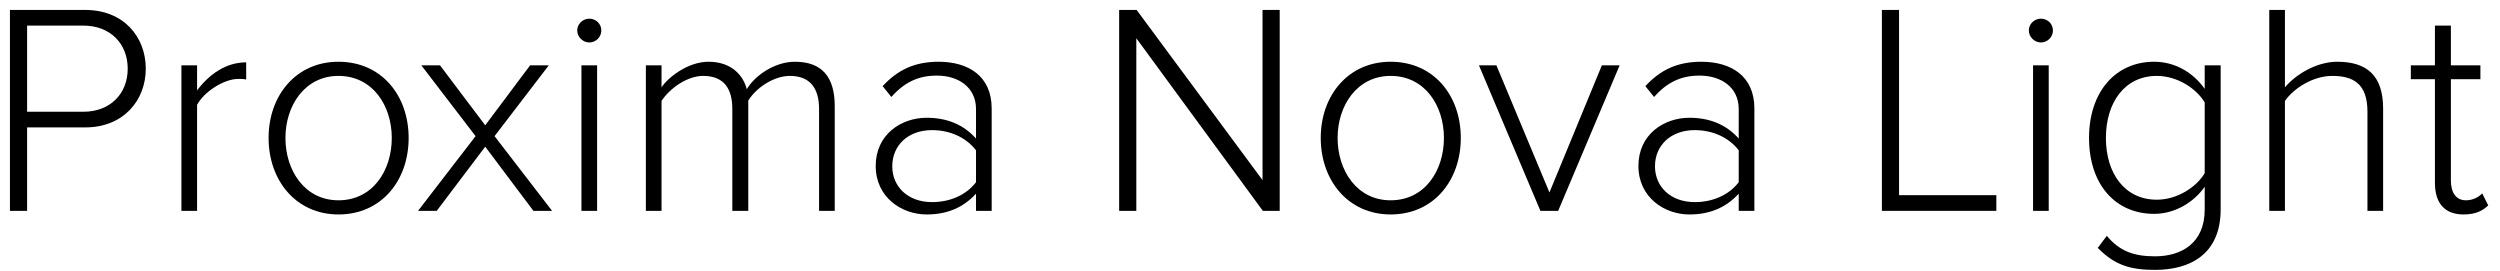 <?xml version="1.0" encoding="UTF-8"?> <svg xmlns="http://www.w3.org/2000/svg" width="166" height="18" viewBox="0 0 166 18" fill="none"> <path d="M1.8 14V8.46H5.66C8.2 8.46 9.68 6.66 9.68 4.56C9.68 2.46 8.22 0.66 5.66 0.66H0.66V14H1.8ZM5.54 7.42H1.8V1.7H5.54C7.3 1.7 8.48 2.88 8.48 4.56C8.48 6.24 7.3 7.42 5.54 7.42Z" fill="black"></path> <path d="M13.086 14V6.96C13.526 6.12 14.846 5.24 15.826 5.24C16.026 5.24 16.166 5.24 16.346 5.28V4.14C15.006 4.14 13.906 4.92 13.086 6V4.34H12.046V14H13.086Z" fill="black"></path> <path d="M22.474 14.24C25.334 14.24 27.134 11.98 27.134 9.16C27.134 6.34 25.334 4.1 22.474 4.1C19.654 4.1 17.834 6.34 17.834 9.16C17.834 11.98 19.654 14.24 22.474 14.24ZM22.474 13.3C20.233 13.3 18.953 11.32 18.953 9.16C18.953 7.02 20.233 5.04 22.474 5.04C24.753 5.04 26.014 7.02 26.014 9.16C26.014 11.32 24.753 13.3 22.474 13.3Z" fill="black"></path> <path d="M36.658 14L32.838 9.04L36.438 4.34H35.198L32.218 8.32L29.218 4.34H27.978L31.578 9.04L27.758 14H28.998L32.218 9.74L35.418 14H36.658Z" fill="black"></path> <path d="M39.128 2.82C39.568 2.82 39.928 2.46 39.928 2.02C39.928 1.58 39.568 1.24 39.128 1.24C38.708 1.24 38.328 1.58 38.328 2.02C38.328 2.46 38.708 2.82 39.128 2.82ZM39.648 14V4.34H38.608V14H39.648Z" fill="black"></path> <path d="M55.426 14V7.04C55.426 5.1 54.566 4.1 52.786 4.1C51.426 4.1 50.126 5.02 49.586 5.92C49.346 4.98 48.546 4.1 47.046 4.1C45.646 4.1 44.326 5.18 43.926 5.8V4.34H42.886V14H43.926V6.7C44.506 5.82 45.666 5.04 46.686 5.04C48.066 5.04 48.626 5.88 48.626 7.24V14H49.686V6.68C50.226 5.8 51.406 5.04 52.446 5.04C53.806 5.04 54.386 5.88 54.386 7.24V14H55.426Z" fill="black"></path> <path d="M65.847 14V7.2C65.847 5.04 64.287 4.1 62.327 4.1C60.727 4.1 59.607 4.64 58.607 5.72L59.187 6.44C60.067 5.44 61.007 5.02 62.207 5.02C63.647 5.02 64.807 5.8 64.807 7.24V9.2C63.967 8.26 62.867 7.82 61.527 7.82C59.847 7.82 58.147 8.92 58.147 11.02C58.147 13.1 59.867 14.24 61.527 14.24C62.867 14.24 63.947 13.8 64.807 12.86V14H65.847ZM61.887 13.42C60.287 13.42 59.247 12.4 59.247 11.04C59.247 9.66 60.287 8.64 61.887 8.64C63.047 8.64 64.127 9.1 64.807 9.98V12.1C64.127 12.98 63.047 13.42 61.887 13.42Z" fill="black"></path> <path d="M84.972 14V0.66H83.832V11.96L75.472 0.66H74.312V14H75.452V2.54L83.852 14H84.972Z" fill="black"></path> <path d="M92.337 14.24C95.197 14.24 96.997 11.98 96.997 9.16C96.997 6.34 95.197 4.1 92.337 4.1C89.517 4.1 87.697 6.34 87.697 9.16C87.697 11.98 89.517 14.24 92.337 14.24ZM92.337 13.3C90.097 13.3 88.817 11.32 88.817 9.16C88.817 7.02 90.097 5.04 92.337 5.04C94.617 5.04 95.877 7.02 95.877 9.16C95.877 11.32 94.617 13.3 92.337 13.3Z" fill="black"></path> <path d="M103.463 14L107.543 4.34H106.363L102.883 12.78L99.362 4.34H98.203L102.283 14H103.463Z" fill="black"></path> <path d="M116.491 14V7.2C116.491 5.04 114.931 4.1 112.971 4.1C111.371 4.1 110.251 4.64 109.251 5.72L109.831 6.44C110.711 5.44 111.651 5.02 112.851 5.02C114.291 5.02 115.451 5.8 115.451 7.24V9.2C114.611 8.26 113.511 7.82 112.171 7.82C110.491 7.82 108.791 8.92 108.791 11.02C108.791 13.1 110.511 14.24 112.171 14.24C113.511 14.24 114.591 13.8 115.451 12.86V14H116.491ZM112.531 13.42C110.931 13.42 109.891 12.4 109.891 11.04C109.891 9.66 110.931 8.64 112.531 8.64C113.691 8.64 114.771 9.1 115.451 9.98V12.1C114.771 12.98 113.691 13.42 112.531 13.42Z" fill="black"></path> <path d="M132.557 14V12.96H126.097V0.66H124.957V14H132.557Z" fill="black"></path> <path d="M135.515 2.82C135.955 2.82 136.315 2.46 136.315 2.02C136.315 1.58 135.955 1.24 135.515 1.24C135.095 1.24 134.715 1.58 134.715 2.02C134.715 2.46 135.095 2.82 135.515 2.82ZM136.035 14V4.34H134.995V14H136.035Z" fill="black"></path> <path d="M143.092 17.92C145.452 17.92 147.452 16.86 147.452 13.9V4.34H146.392V5.9C145.612 4.8 144.412 4.1 143.032 4.1C140.472 4.1 138.712 6.1 138.712 9.16C138.712 12.26 140.472 14.2 143.032 14.2C144.472 14.2 145.712 13.38 146.392 12.4V13.92C146.392 16.14 144.852 17.02 143.092 17.02C141.652 17.02 140.732 16.66 139.892 15.66L139.292 16.46C140.432 17.62 141.472 17.92 143.092 17.92ZM143.212 13.26C141.072 13.26 139.832 11.5 139.832 9.16C139.832 6.82 141.072 5.04 143.212 5.04C144.552 5.04 145.832 5.86 146.392 6.8V11.5C145.832 12.44 144.552 13.26 143.212 13.26Z" fill="black"></path> <path d="M158.239 14V7.2C158.239 5.02 157.159 4.1 155.199 4.1C153.799 4.1 152.419 4.96 151.719 5.8V0.66H150.679V14H151.719V6.7C152.339 5.82 153.619 5.04 154.859 5.04C156.259 5.04 157.199 5.56 157.199 7.42V14H158.239Z" fill="black"></path> <path d="M163.579 14.24C164.379 14.24 164.839 14 165.219 13.64L164.819 12.84C164.599 13.08 164.199 13.3 163.739 13.3C163.059 13.3 162.739 12.76 162.739 11.98V5.26H164.699V4.34H162.739V1.7H161.679V4.34H160.079V5.26H161.679V12.14C161.679 13.46 162.299 14.24 163.579 14.24Z" fill="black"></path> </svg> 